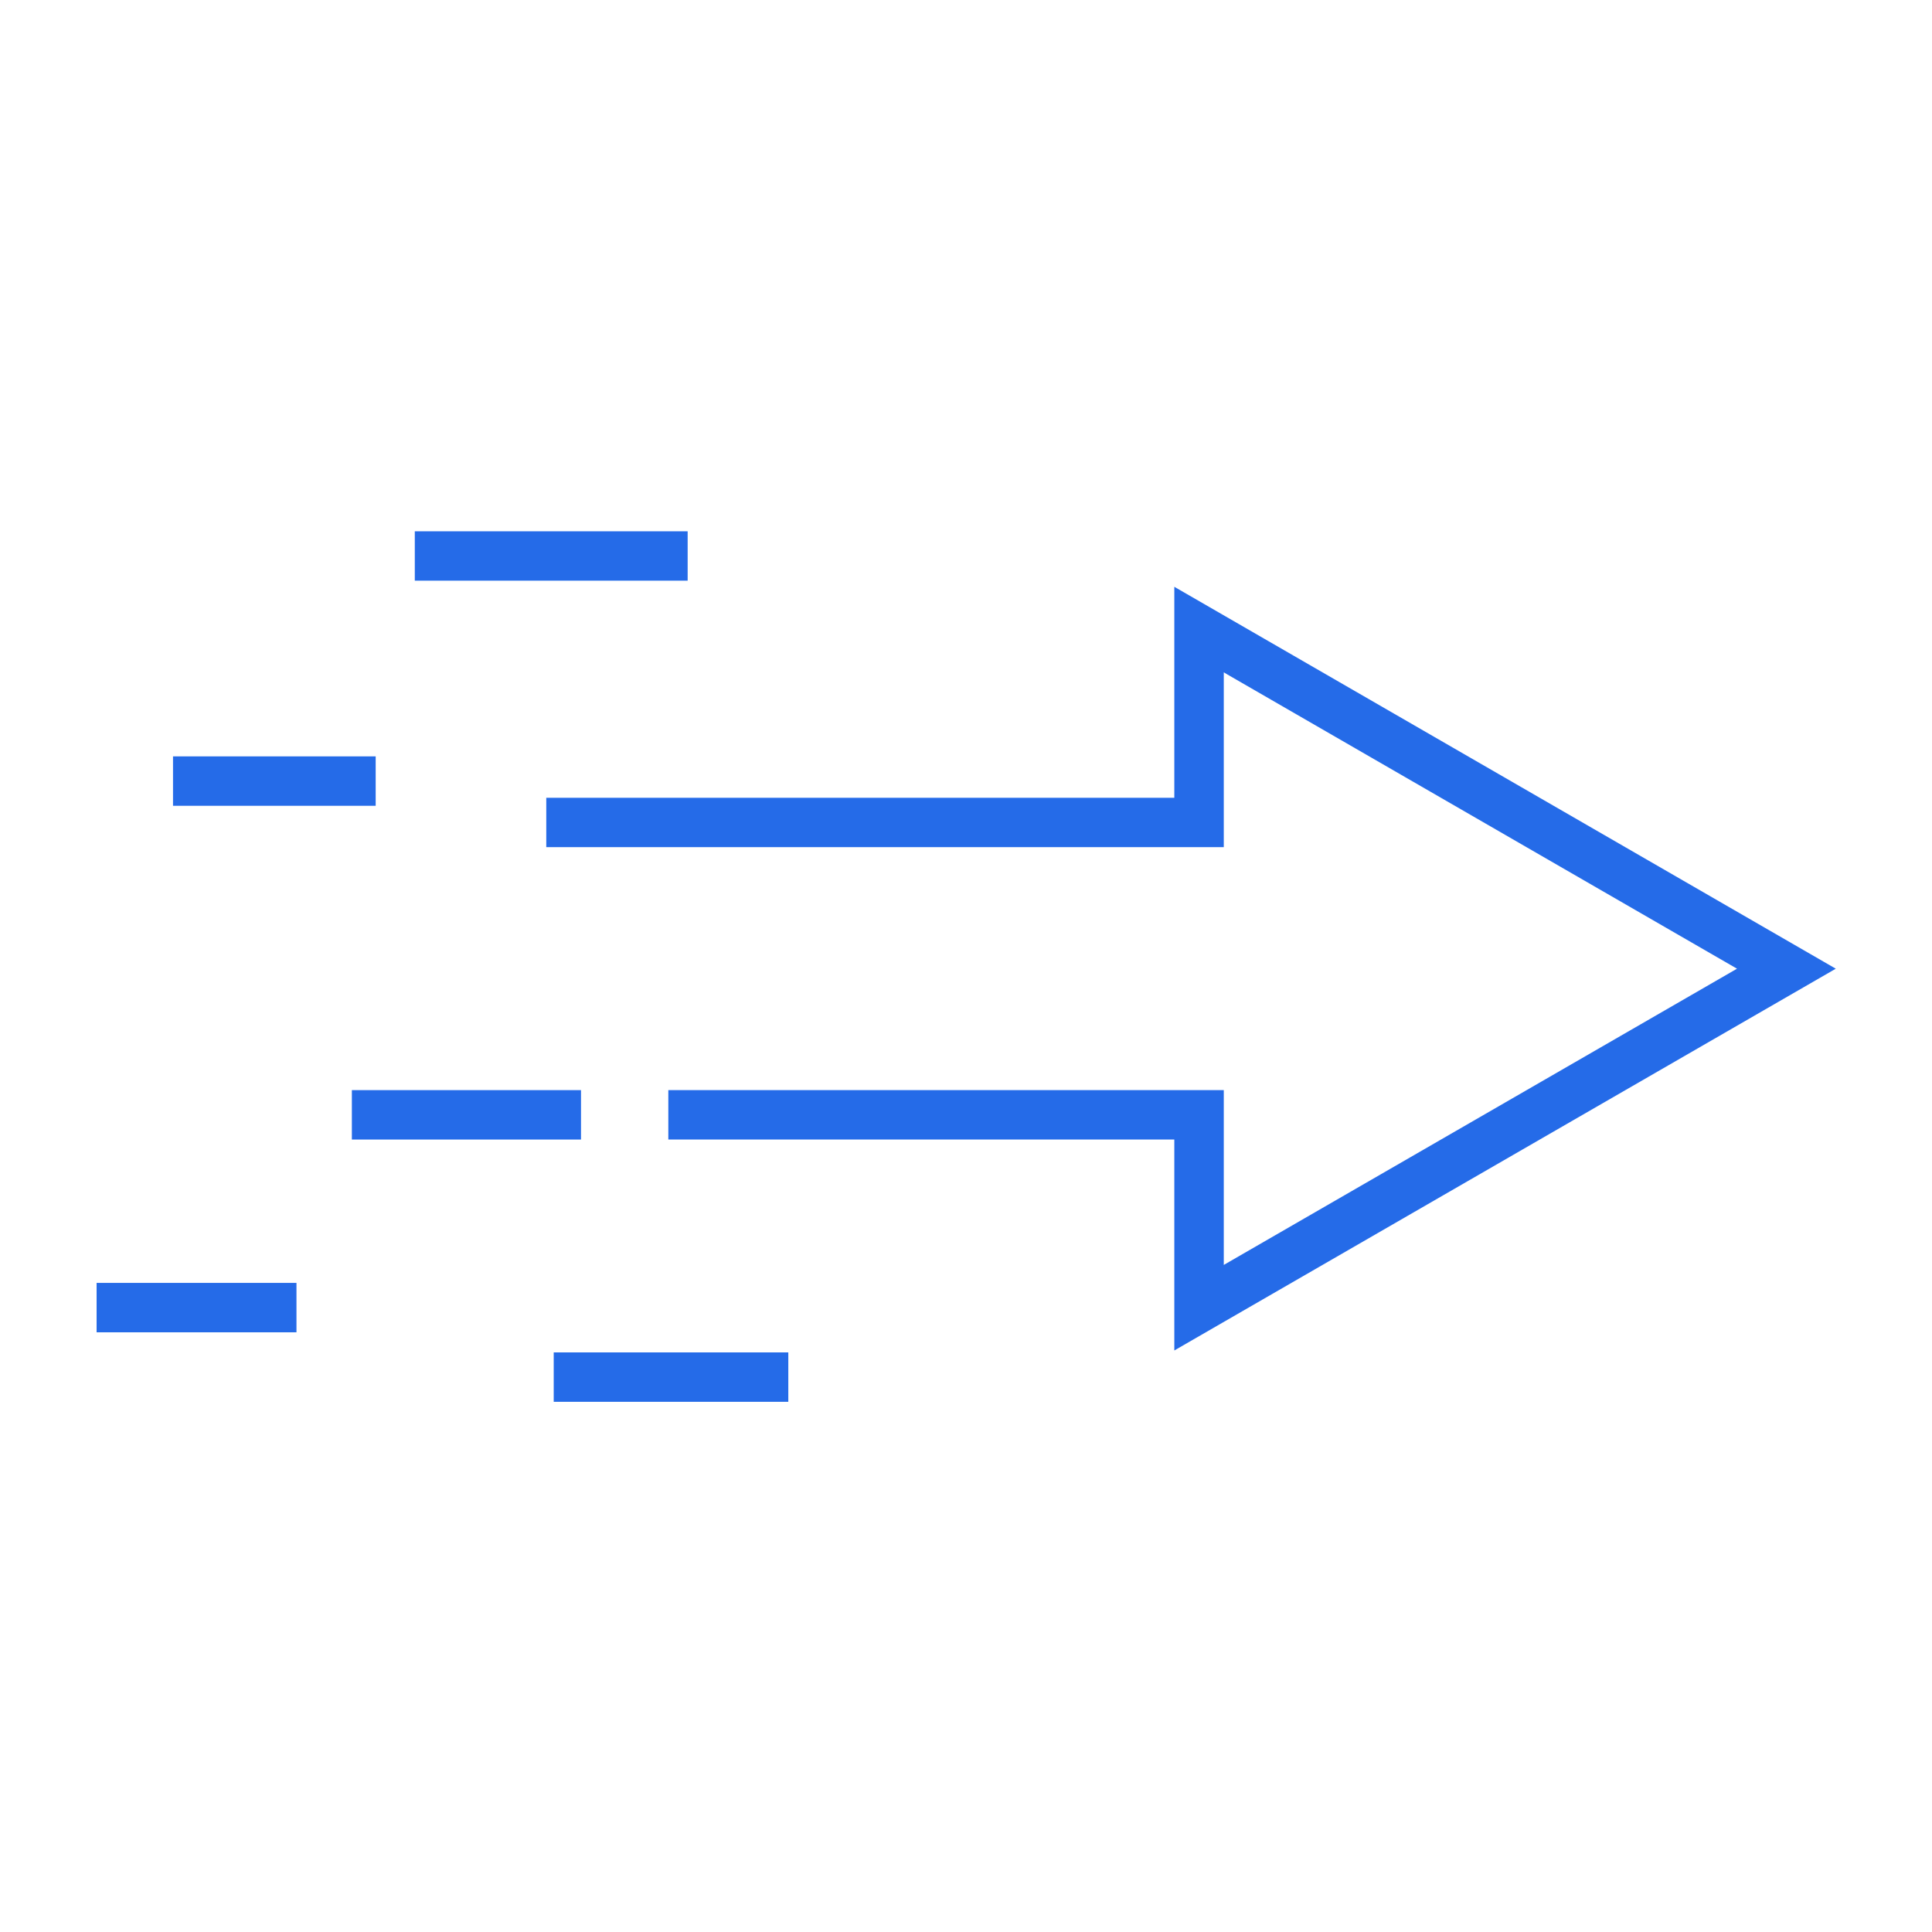 <?xml version="1.0" encoding="UTF-8"?> <svg xmlns="http://www.w3.org/2000/svg" id="Icons" viewBox="0 0 40 40"><polygon points="11.31 17.539 25.337 17.539 25.337 13.92 25.411 13.964 35.963 20.056 35.888 20.099 25.337 26.189 25.337 22.57 13.837 22.57 13.837 23.593 24.313 23.593 24.313 27.96 38.008 20.056 24.313 12.149 24.313 16.517 11.31 16.517 11.31 17.539" fill="#256be8" stroke-width="0"></polygon><rect x="8.588" y="11" width="5.649" height="1.022" fill="#256be8" stroke-width="0"></rect><rect x="11.464" y="28" width="4.857" height="1.023" fill="#256be8" stroke-width="0"></rect><rect x="3.582" y="15.66" width="4.196" height="1.023" fill="#256be8" stroke-width="0"></rect><rect x="2" y="26.561" width="4.138" height="1.023" fill="#256be8" stroke-width="0"></rect><rect x="7.285" y="22.57" width="4.744" height="1.023" fill="#256be8" stroke-width="0"></rect></svg> 